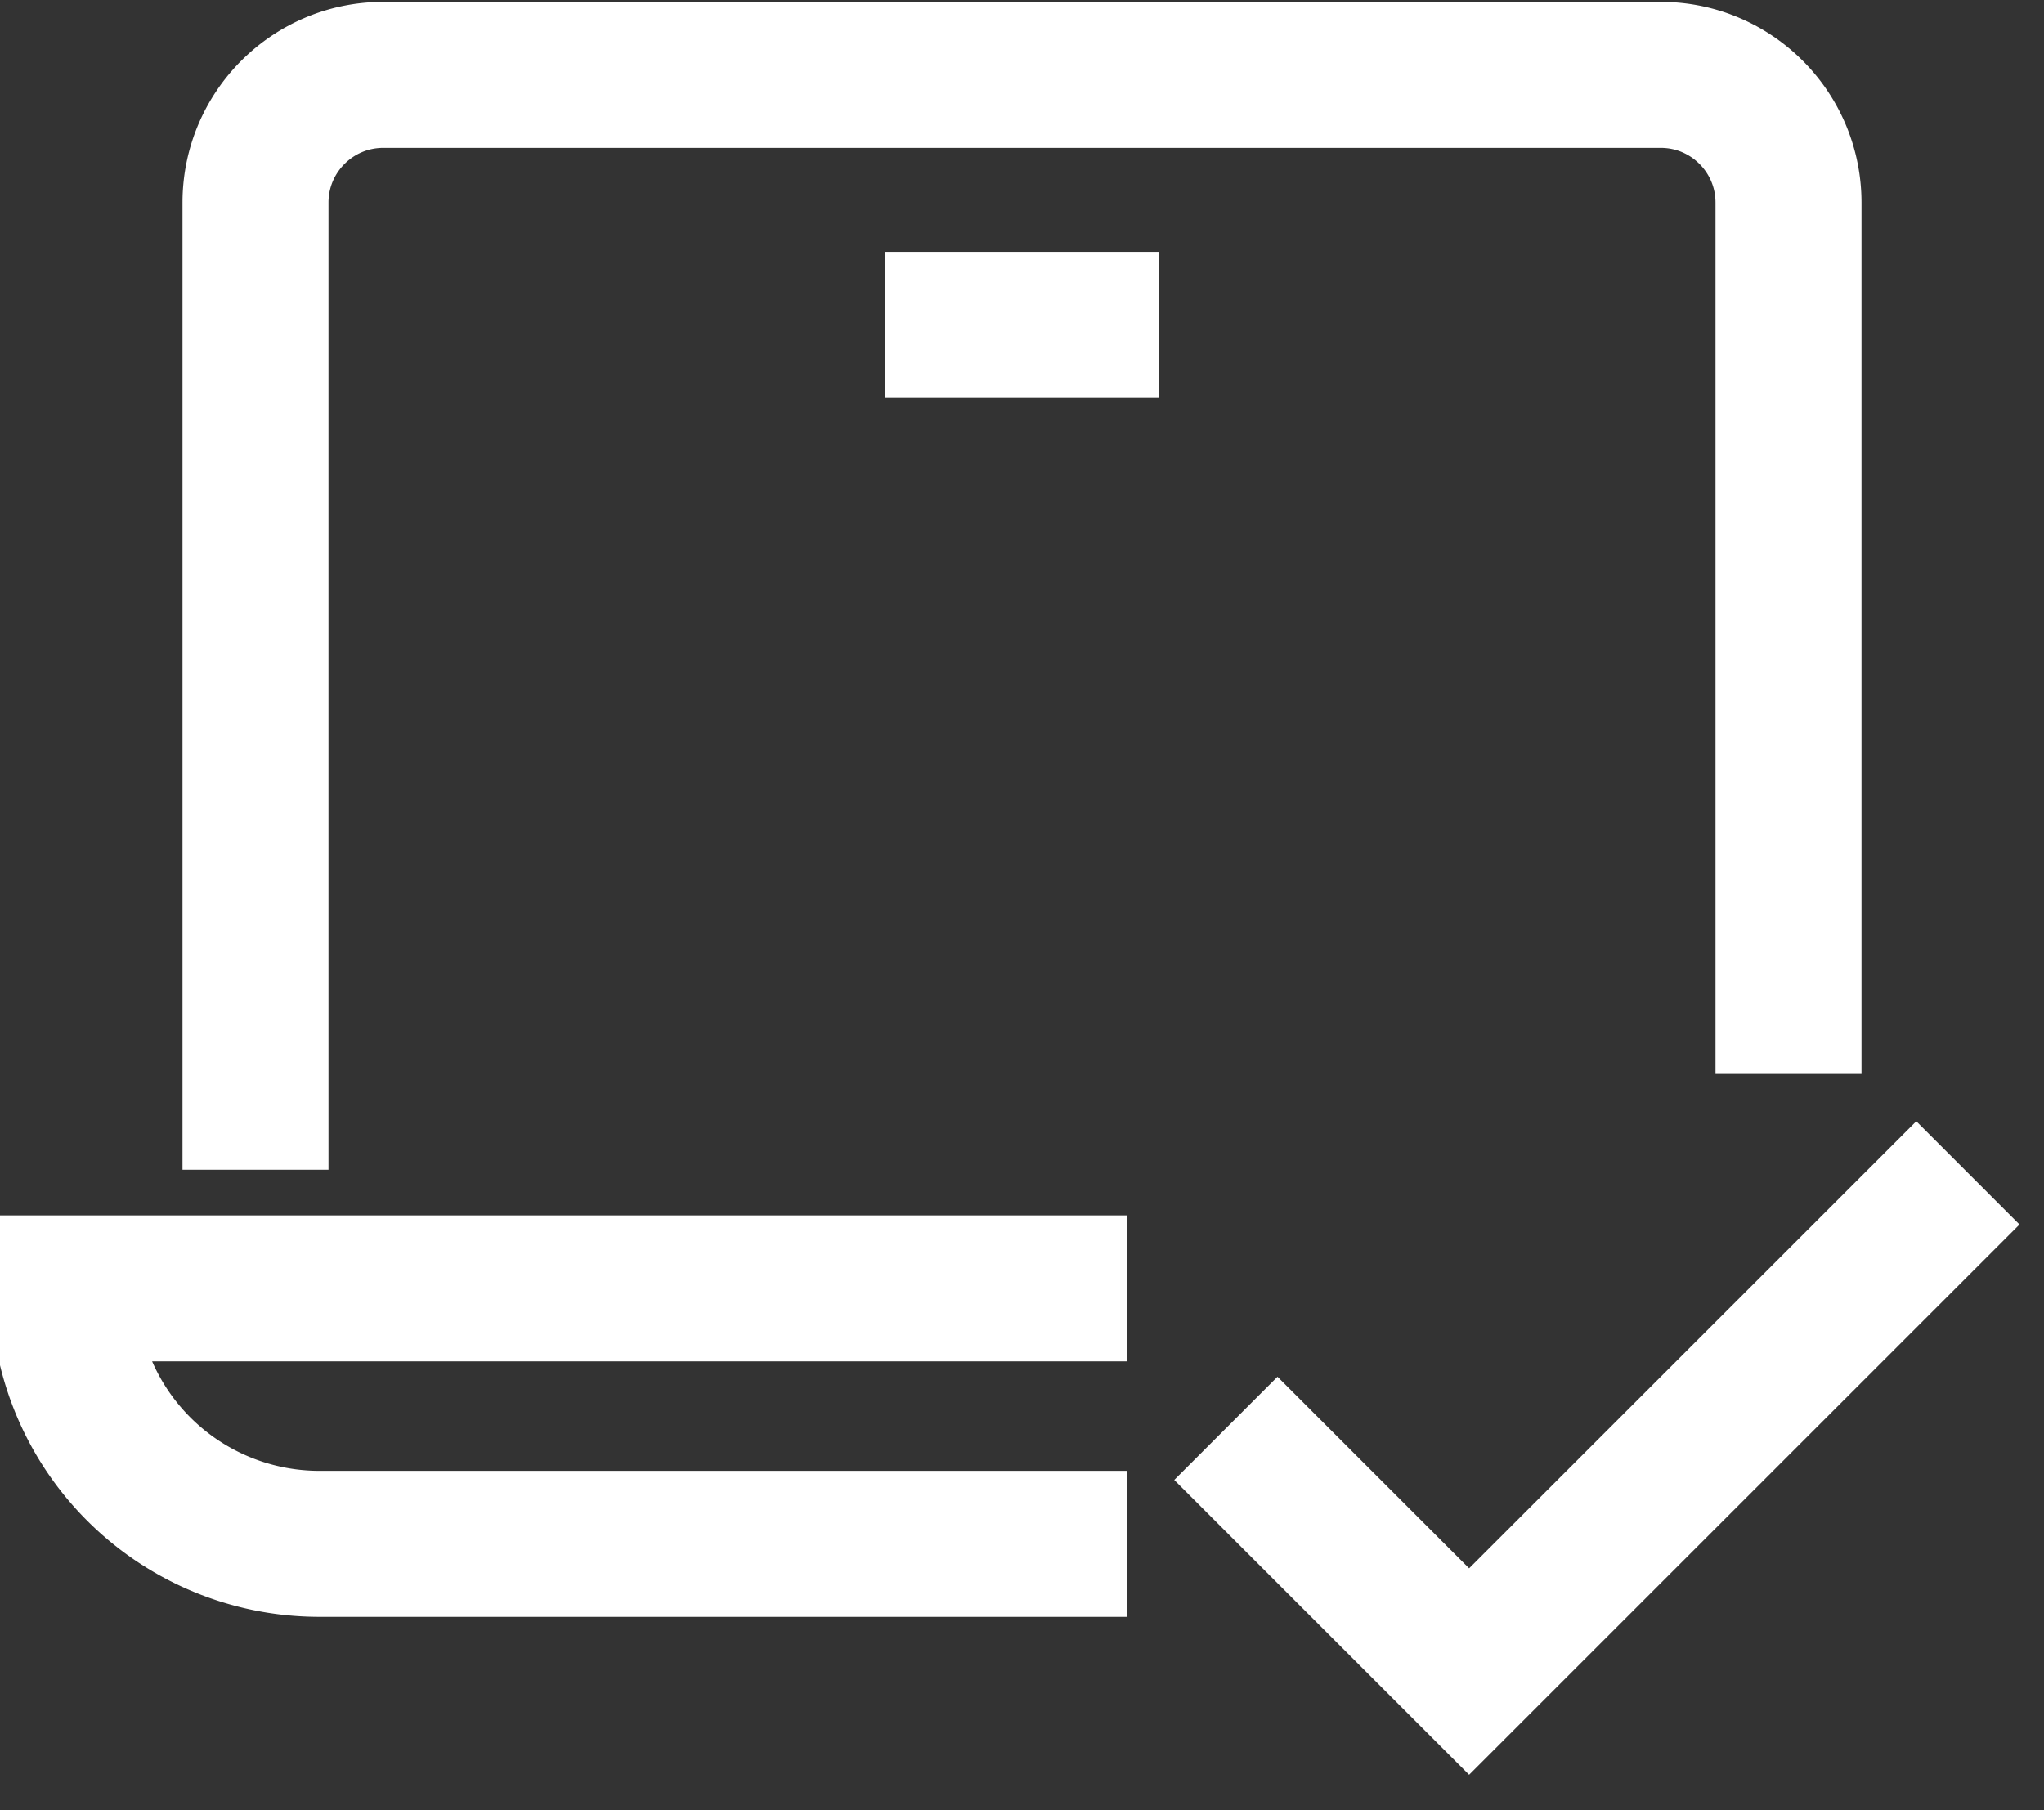 <svg xmlns="http://www.w3.org/2000/svg" width="35" height="31" fill="none"><rect width="100%" height="100%" fill="#333333" stroke="none"/><path stroke="#FFFFFF" stroke-linecap="square" stroke-miterlimit="10" stroke-width="2.5" d="m21.875 25.344 3.281 3.281 7.657-7.656M4.375 18.781V3.47c0-1.208.98-2.188 2.188-2.188h21.875c1.207 0 2.187.98 2.187 2.188v13.67M16.406 5.563h2.188m-.547 16.5H1.094a4.375 4.375 0 0 0 4.375 4.375h12.578"/></svg>